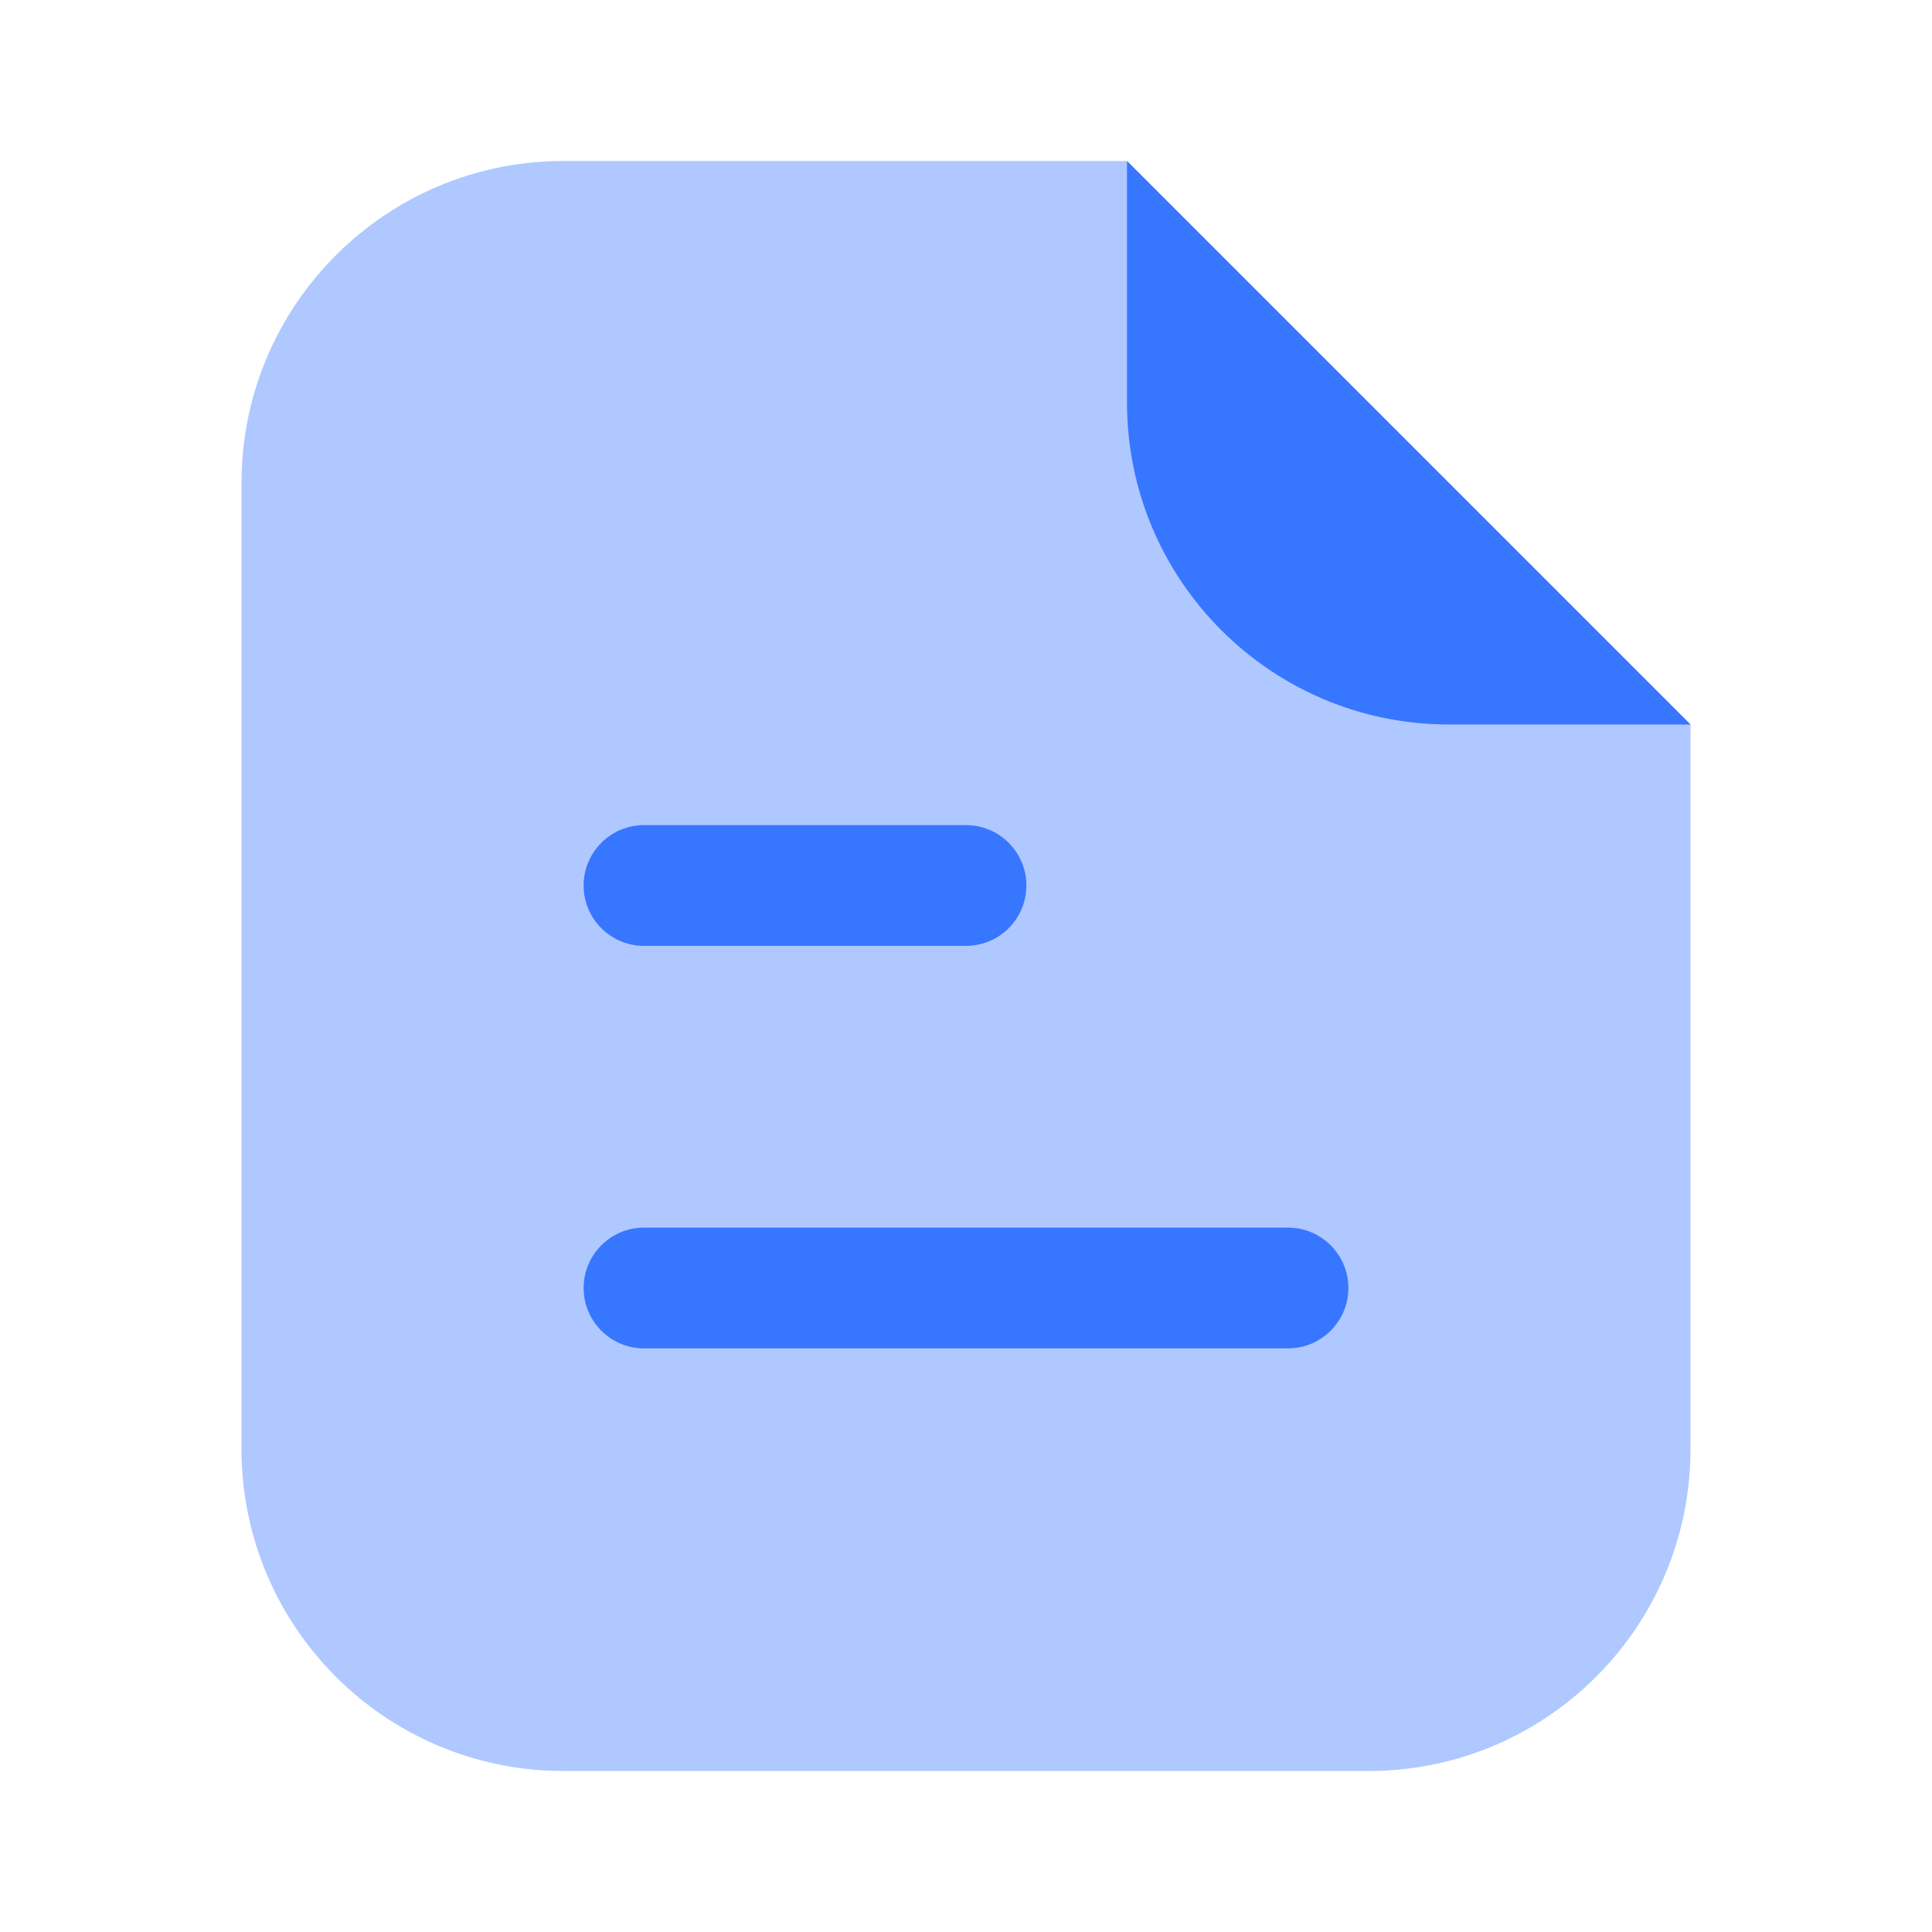<svg width="24" height="24" viewBox="0 0 24 24" fill="none" xmlns="http://www.w3.org/2000/svg">
<g id="Huge-icon/editor/bulk/description">
<path id="Rectangle 1038" opacity="0.4" d="M3 6C3 3.791 4.791 2 7 2H14L21 9V18C21 20.209 19.209 22 17 22H7C4.791 22 3 20.209 3 18V6Z" fill="#3776FF"/>
<g id="Rectangle 1039">
<path d="M21 9L14 2V5C14 7.209 15.791 9 18 9H21Z" fill="#3776FF"/>
</g>
<path id="Vector 2660 (Stroke)" fill-rule="evenodd" clip-rule="evenodd" d="M7.25 11C7.25 10.586 7.586 10.25 8 10.25L12 10.25C12.414 10.25 12.75 10.586 12.75 11C12.75 11.414 12.414 11.75 12 11.75L8 11.75C7.586 11.75 7.25 11.414 7.25 11Z" fill="#3776FF"/>
<path id="Vector 2662 (Stroke)" fill-rule="evenodd" clip-rule="evenodd" d="M7.25 16C7.25 15.586 7.586 15.25 8 15.25H16C16.414 15.25 16.75 15.586 16.75 16C16.75 16.414 16.414 16.75 16 16.75H8C7.586 16.75 7.25 16.414 7.25 16Z" fill="#3776FF"/>
</g>
</svg>
